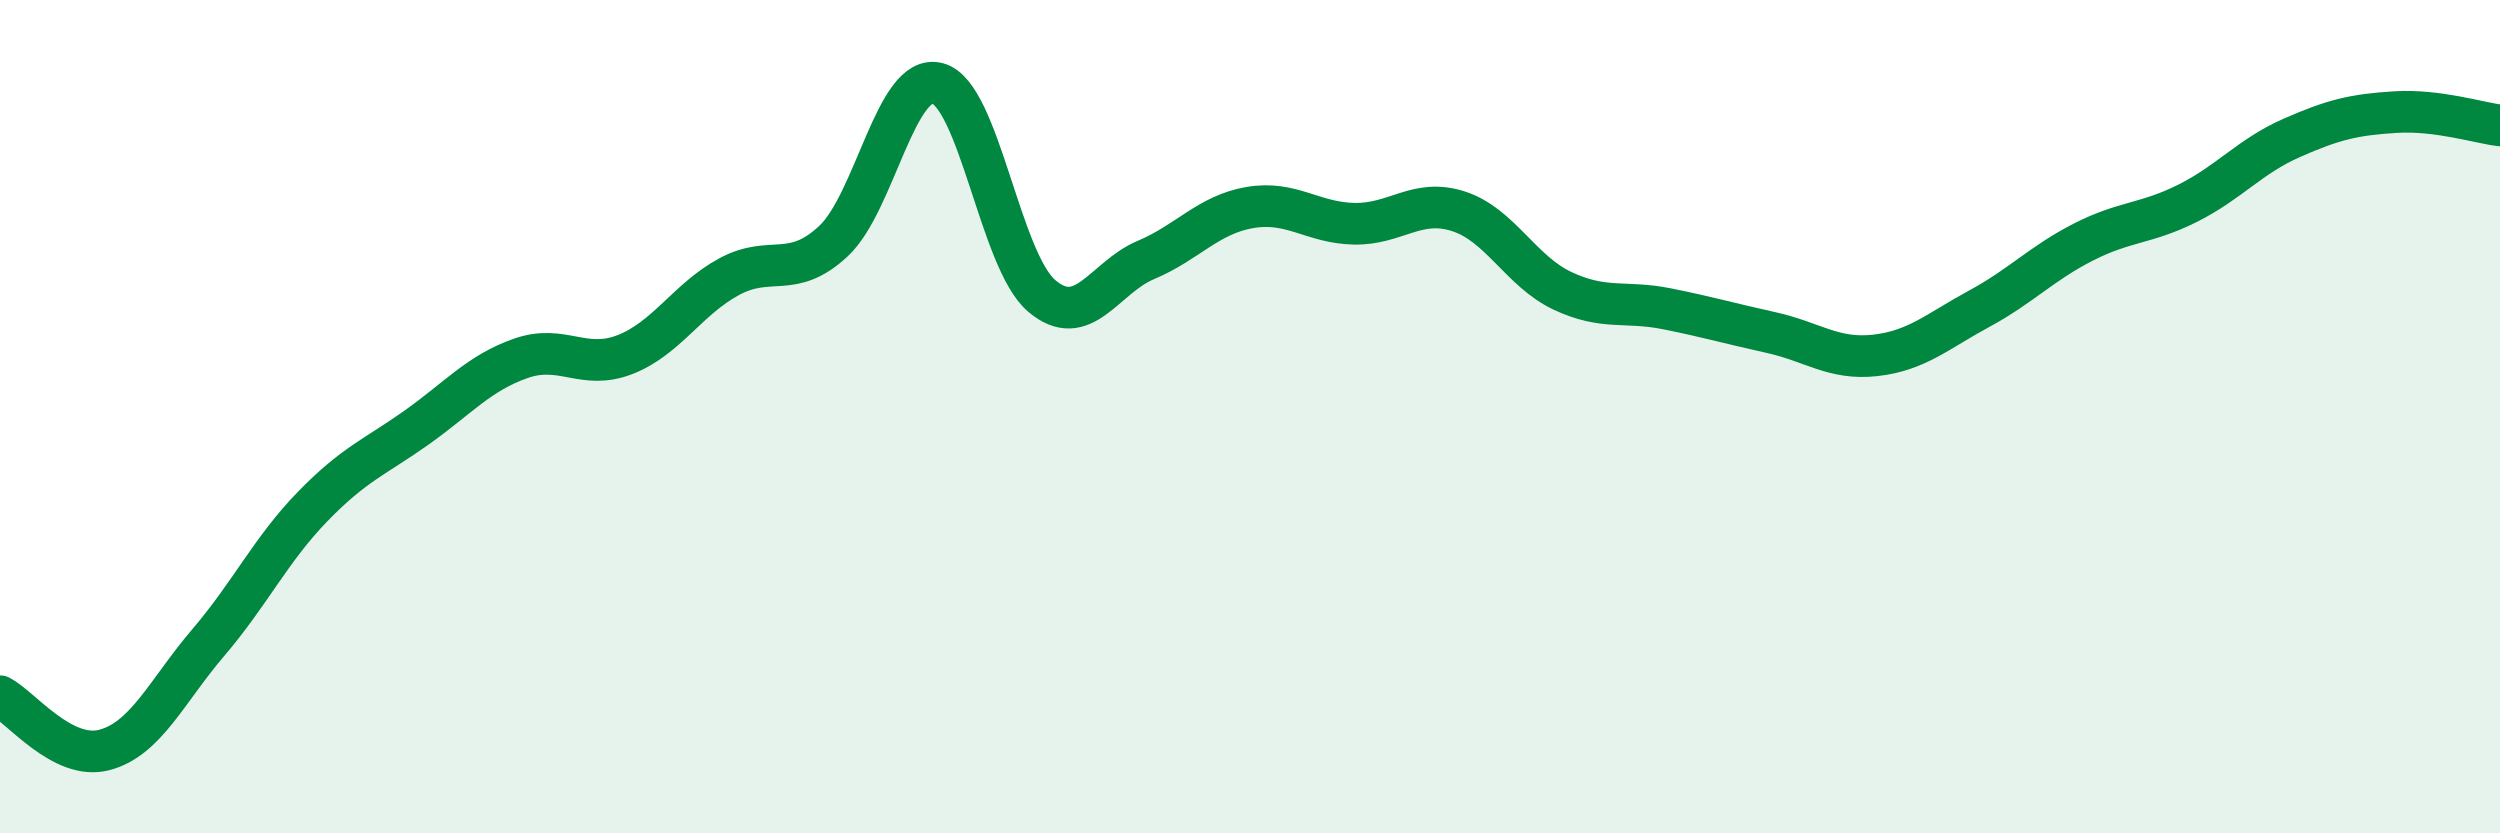 
    <svg width="60" height="20" viewBox="0 0 60 20" xmlns="http://www.w3.org/2000/svg">
      <path
        d="M 0,16.71 C 0.5,16.97 1.5,18.26 2.5,18 C 3.5,17.74 4,16.59 5,15.42 C 6,14.25 6.5,13.19 7.5,12.16 C 8.5,11.13 9,10.97 10,10.26 C 11,9.55 11.5,8.95 12.5,8.6 C 13.5,8.25 14,8.9 15,8.51 C 16,8.12 16.5,7.18 17.5,6.64 C 18.5,6.1 19,6.72 20,5.79 C 21,4.86 21.5,1.74 22.5,2 C 23.5,2.26 24,6.25 25,7.1 C 26,7.95 26.5,6.66 27.5,6.24 C 28.5,5.82 29,5.15 30,4.98 C 31,4.81 31.5,5.35 32.5,5.37 C 33.5,5.39 34,4.75 35,5.07 C 36,5.39 36.5,6.51 37.5,6.98 C 38.5,7.45 39,7.21 40,7.41 C 41,7.61 41.5,7.76 42.5,7.98 C 43.5,8.2 44,8.64 45,8.53 C 46,8.42 46.5,7.95 47.5,7.41 C 48.5,6.87 49,6.32 50,5.81 C 51,5.3 51.5,5.38 52.5,4.88 C 53.5,4.38 54,3.75 55,3.31 C 56,2.87 56.5,2.75 57.5,2.69 C 58.5,2.63 59.5,2.95 60,3.01L60 20L0 20Z"
        fill="#008740"
        opacity="0.1"
        stroke-linecap="round"
        stroke-linejoin="round"
      />
      <path
        d="M 0,16.71 C 0.5,16.97 1.5,18.26 2.5,18 C 3.5,17.74 4,16.59 5,15.42 C 6,14.25 6.5,13.19 7.5,12.16 C 8.5,11.13 9,10.97 10,10.26 C 11,9.55 11.5,8.95 12.5,8.6 C 13.5,8.25 14,8.9 15,8.51 C 16,8.12 16.5,7.18 17.5,6.64 C 18.5,6.1 19,6.72 20,5.79 C 21,4.86 21.5,1.74 22.5,2 C 23.5,2.26 24,6.25 25,7.1 C 26,7.95 26.5,6.66 27.5,6.24 C 28.5,5.82 29,5.15 30,4.98 C 31,4.81 31.5,5.35 32.5,5.37 C 33.5,5.39 34,4.75 35,5.07 C 36,5.39 36.5,6.51 37.5,6.98 C 38.5,7.45 39,7.21 40,7.41 C 41,7.61 41.5,7.76 42.5,7.98 C 43.5,8.2 44,8.64 45,8.53 C 46,8.42 46.5,7.95 47.5,7.41 C 48.5,6.87 49,6.32 50,5.81 C 51,5.3 51.5,5.38 52.5,4.88 C 53.5,4.38 54,3.75 55,3.31 C 56,2.87 56.5,2.75 57.5,2.69 C 58.5,2.63 59.5,2.95 60,3.01"
        stroke="#008740"
        stroke-width="1"
        fill="none"
        stroke-linecap="round"
        stroke-linejoin="round"
      />
    </svg>
  